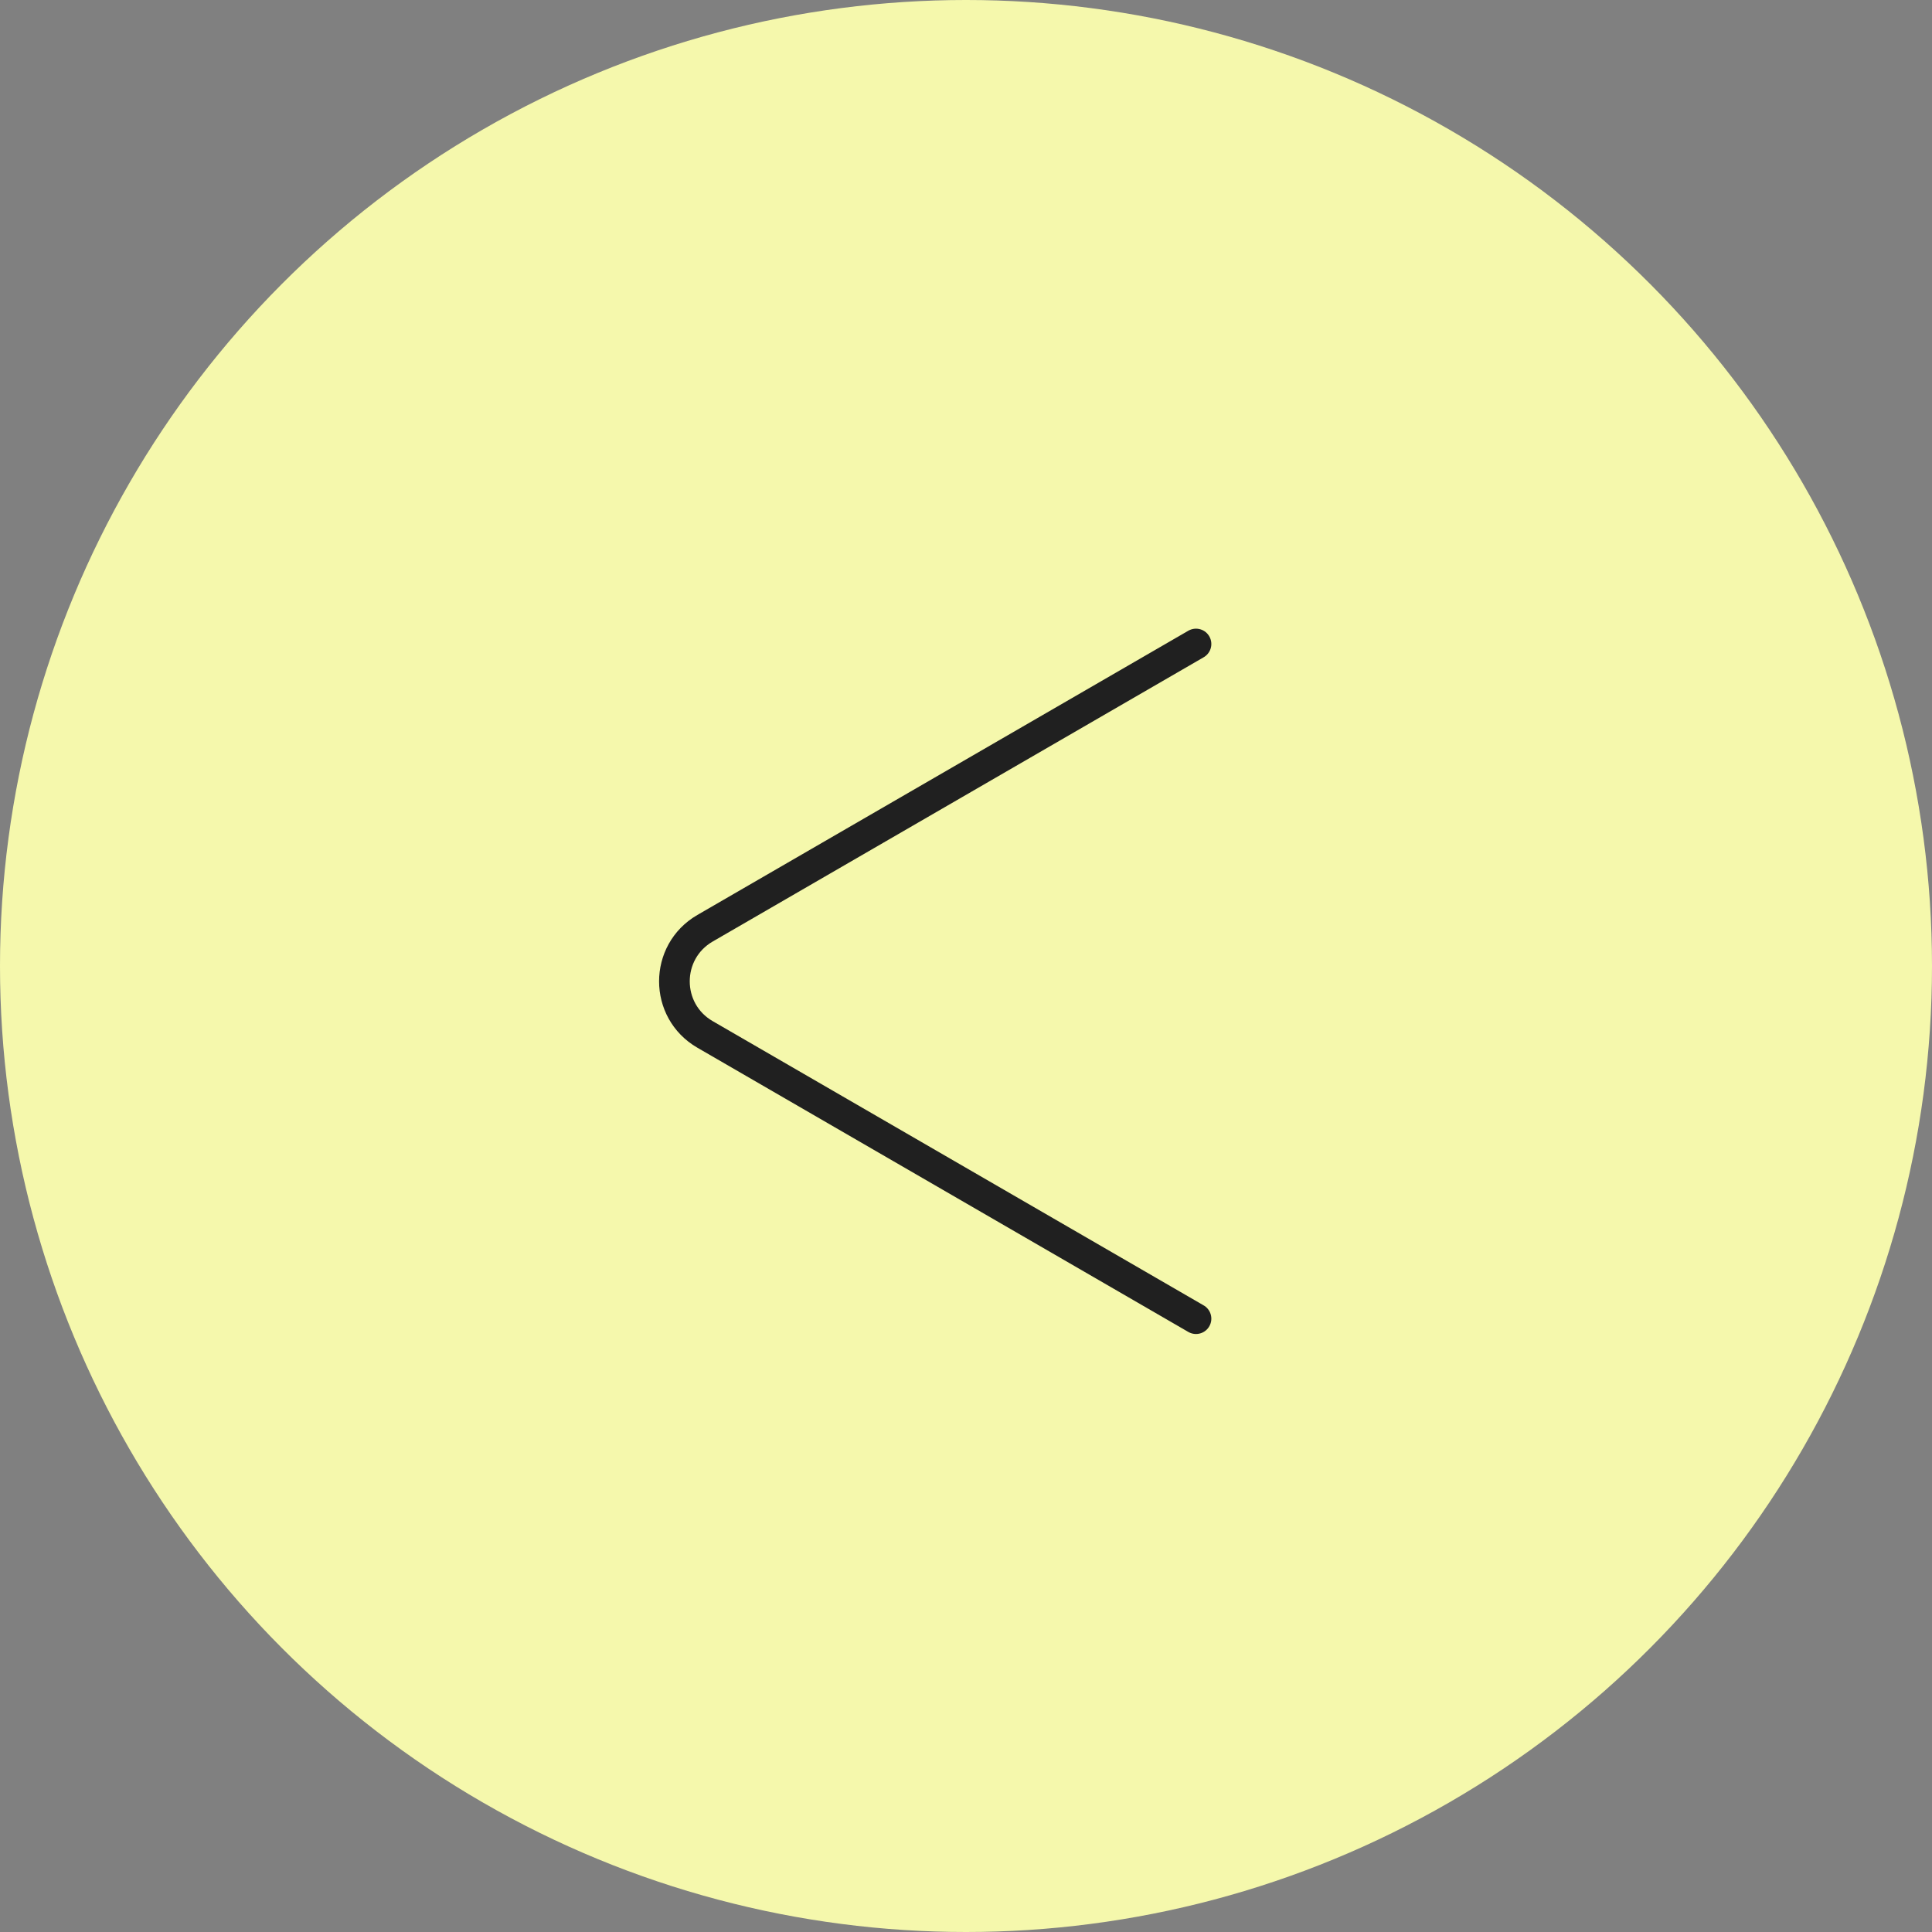 <?xml version="1.0" encoding="UTF-8"?> <svg xmlns="http://www.w3.org/2000/svg" width="63" height="63" viewBox="0 0 63 63" fill="none"><rect x="0" y="0" width="63" height="63" fill="#808080" stroke="none"/><circle cx="31.5" cy="31.5" r="31.5" fill="#F5F8AC"></circle><path d="M39 43L22.99 33.731C21.659 32.961 21.659 31.04 22.99 30.269L39 21" stroke="#202020" stroke-linecap="round"></path></svg> 